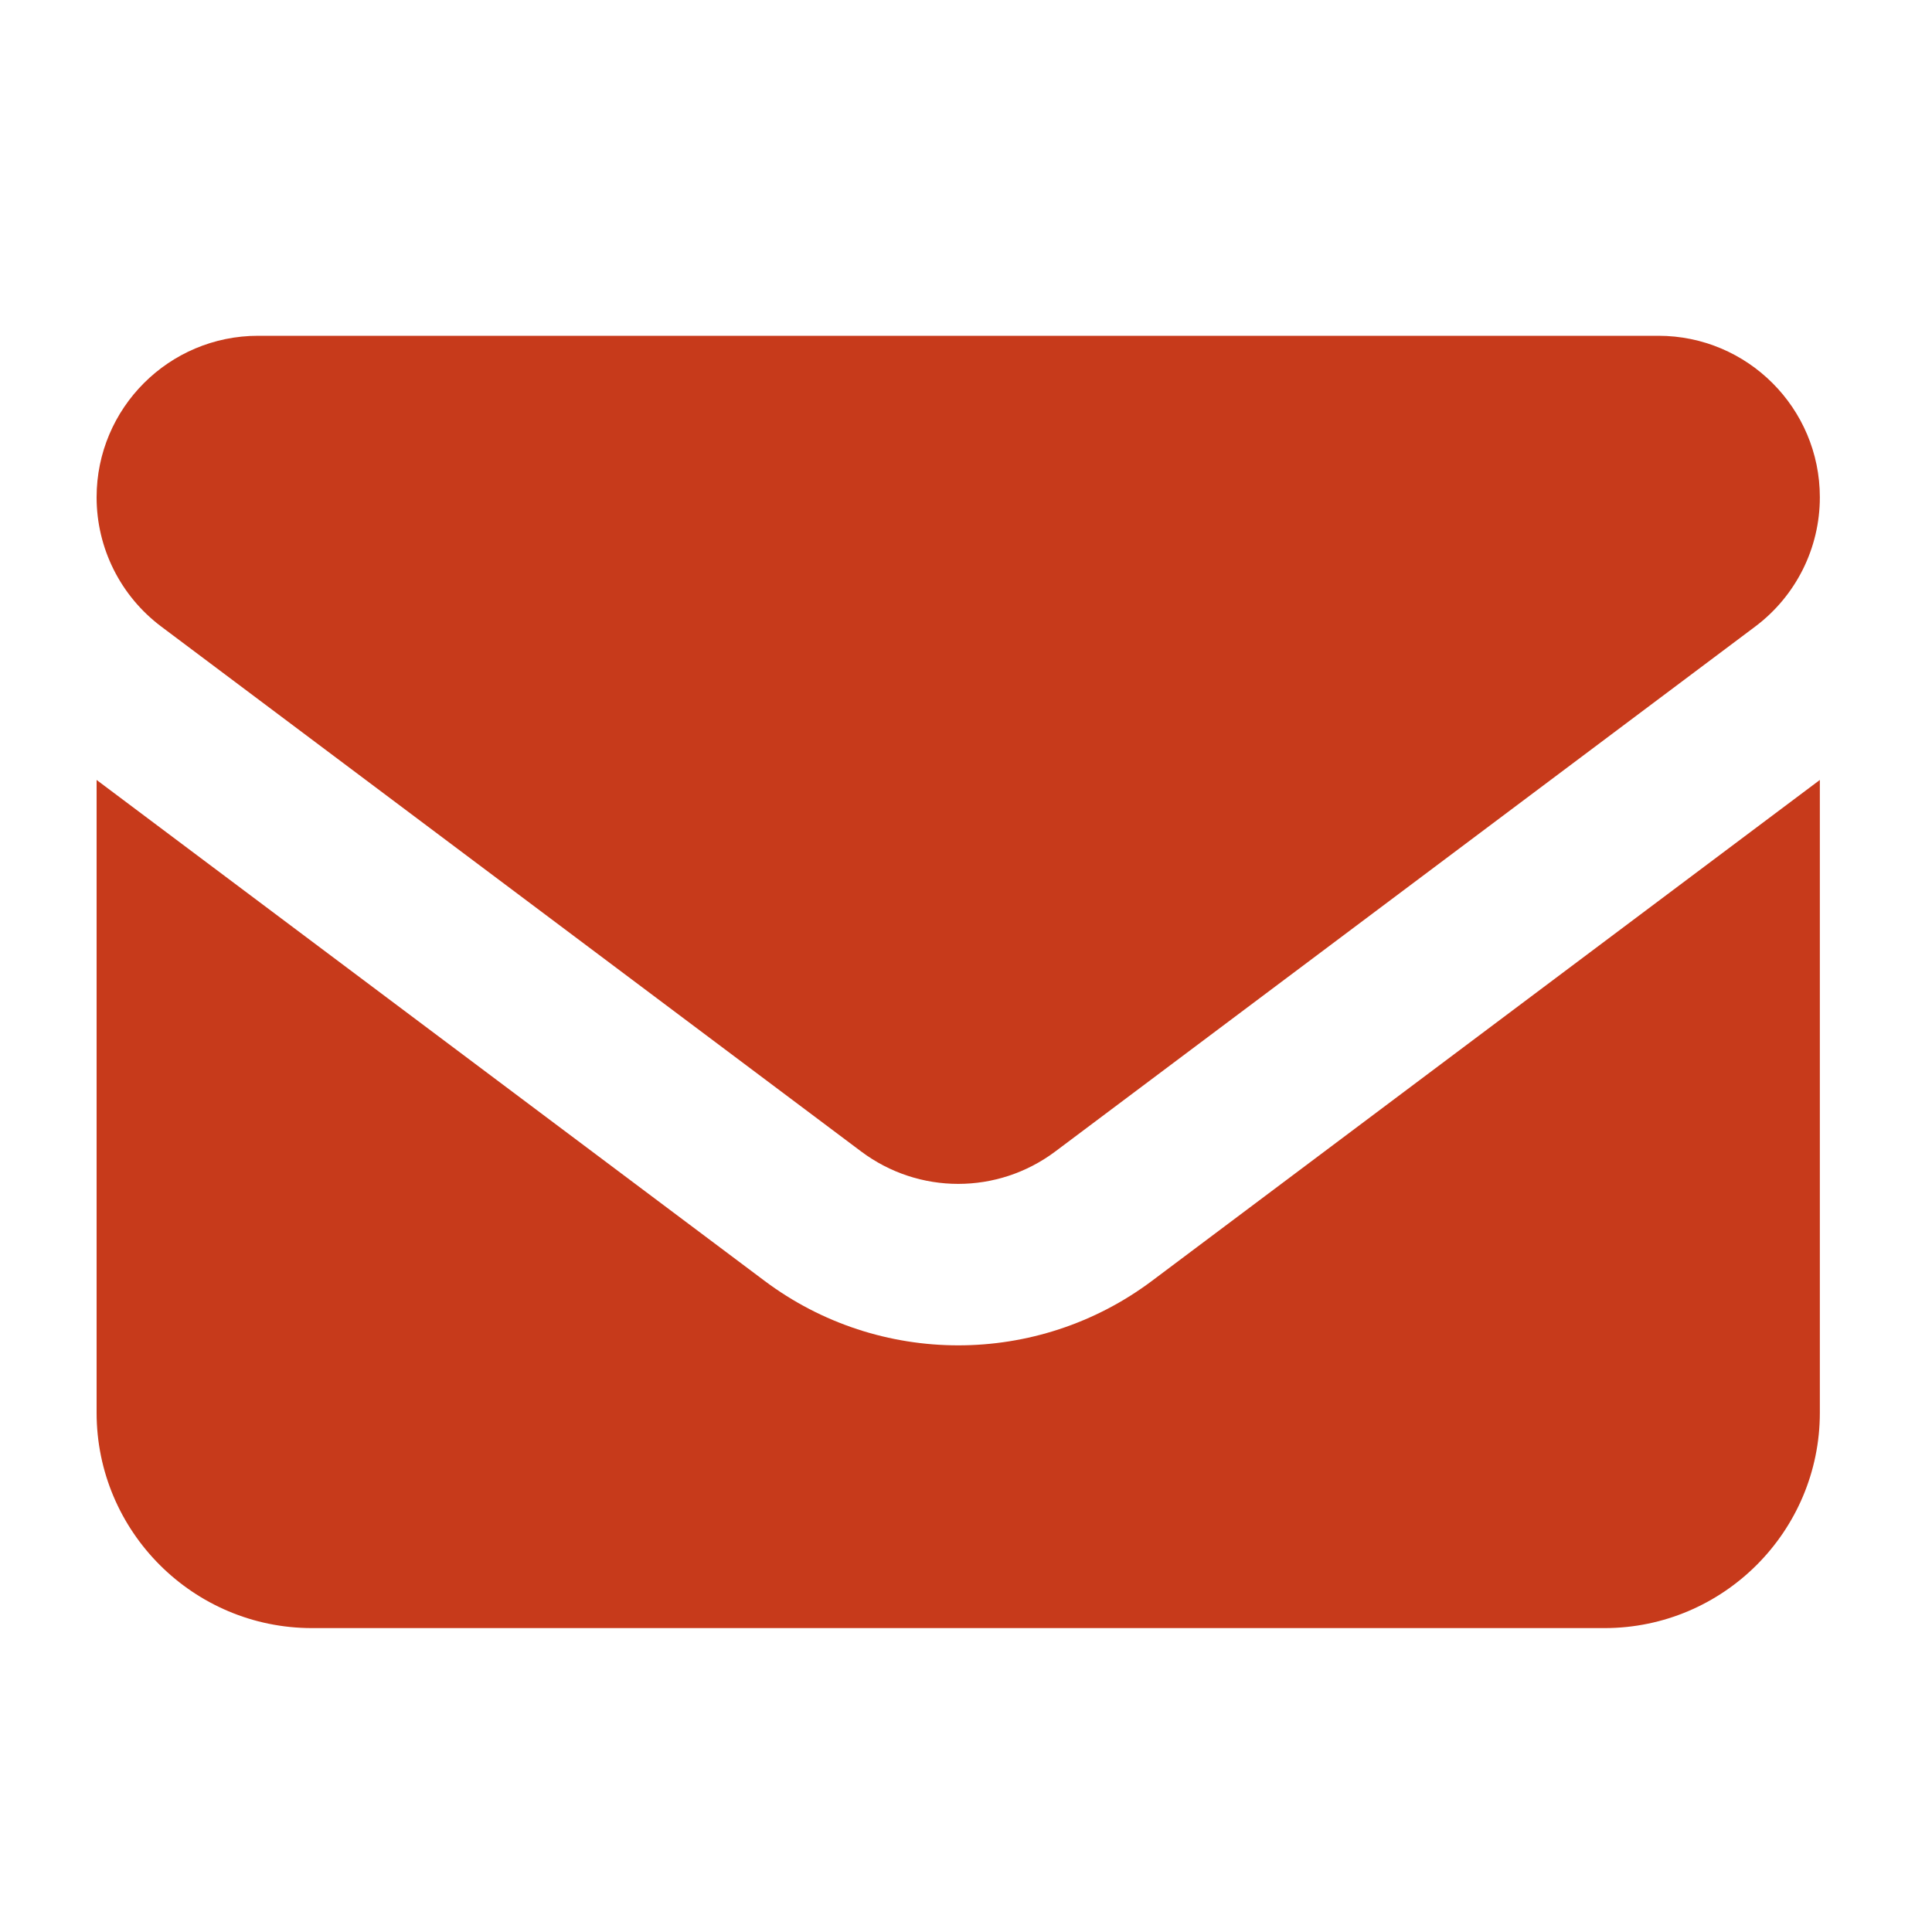 <?xml version="1.0" encoding="UTF-8"?>
<svg id="a" data-name="mail" xmlns="http://www.w3.org/2000/svg" width="20" height="20" viewBox="0 0 20 20">
  <defs>
    <style>
      .b {
        fill: #c73a1b;
        stroke-width: 0px;
      }
    </style>
  </defs>
  <path class="b" d="M2.672,3.476c-.923,0-1.672.749-1.672,1.672,0,.526.247,1.021.669,1.338l7.247,5.435c.596.446,1.411.446,2.007,0l7.247-5.435c.422-.317.669-.812.669-1.338,0-.923-.749-1.672-1.672-1.672H2.672ZM1,8.074v6.55c0,1.23,1,2.23,2.23,2.23h13.379c1.23,0,2.23-1,2.23-2.23v-6.55l-6.912,5.184c-1.188.892-2.826.892-4.014,0L1,8.074Z"/>
</svg>